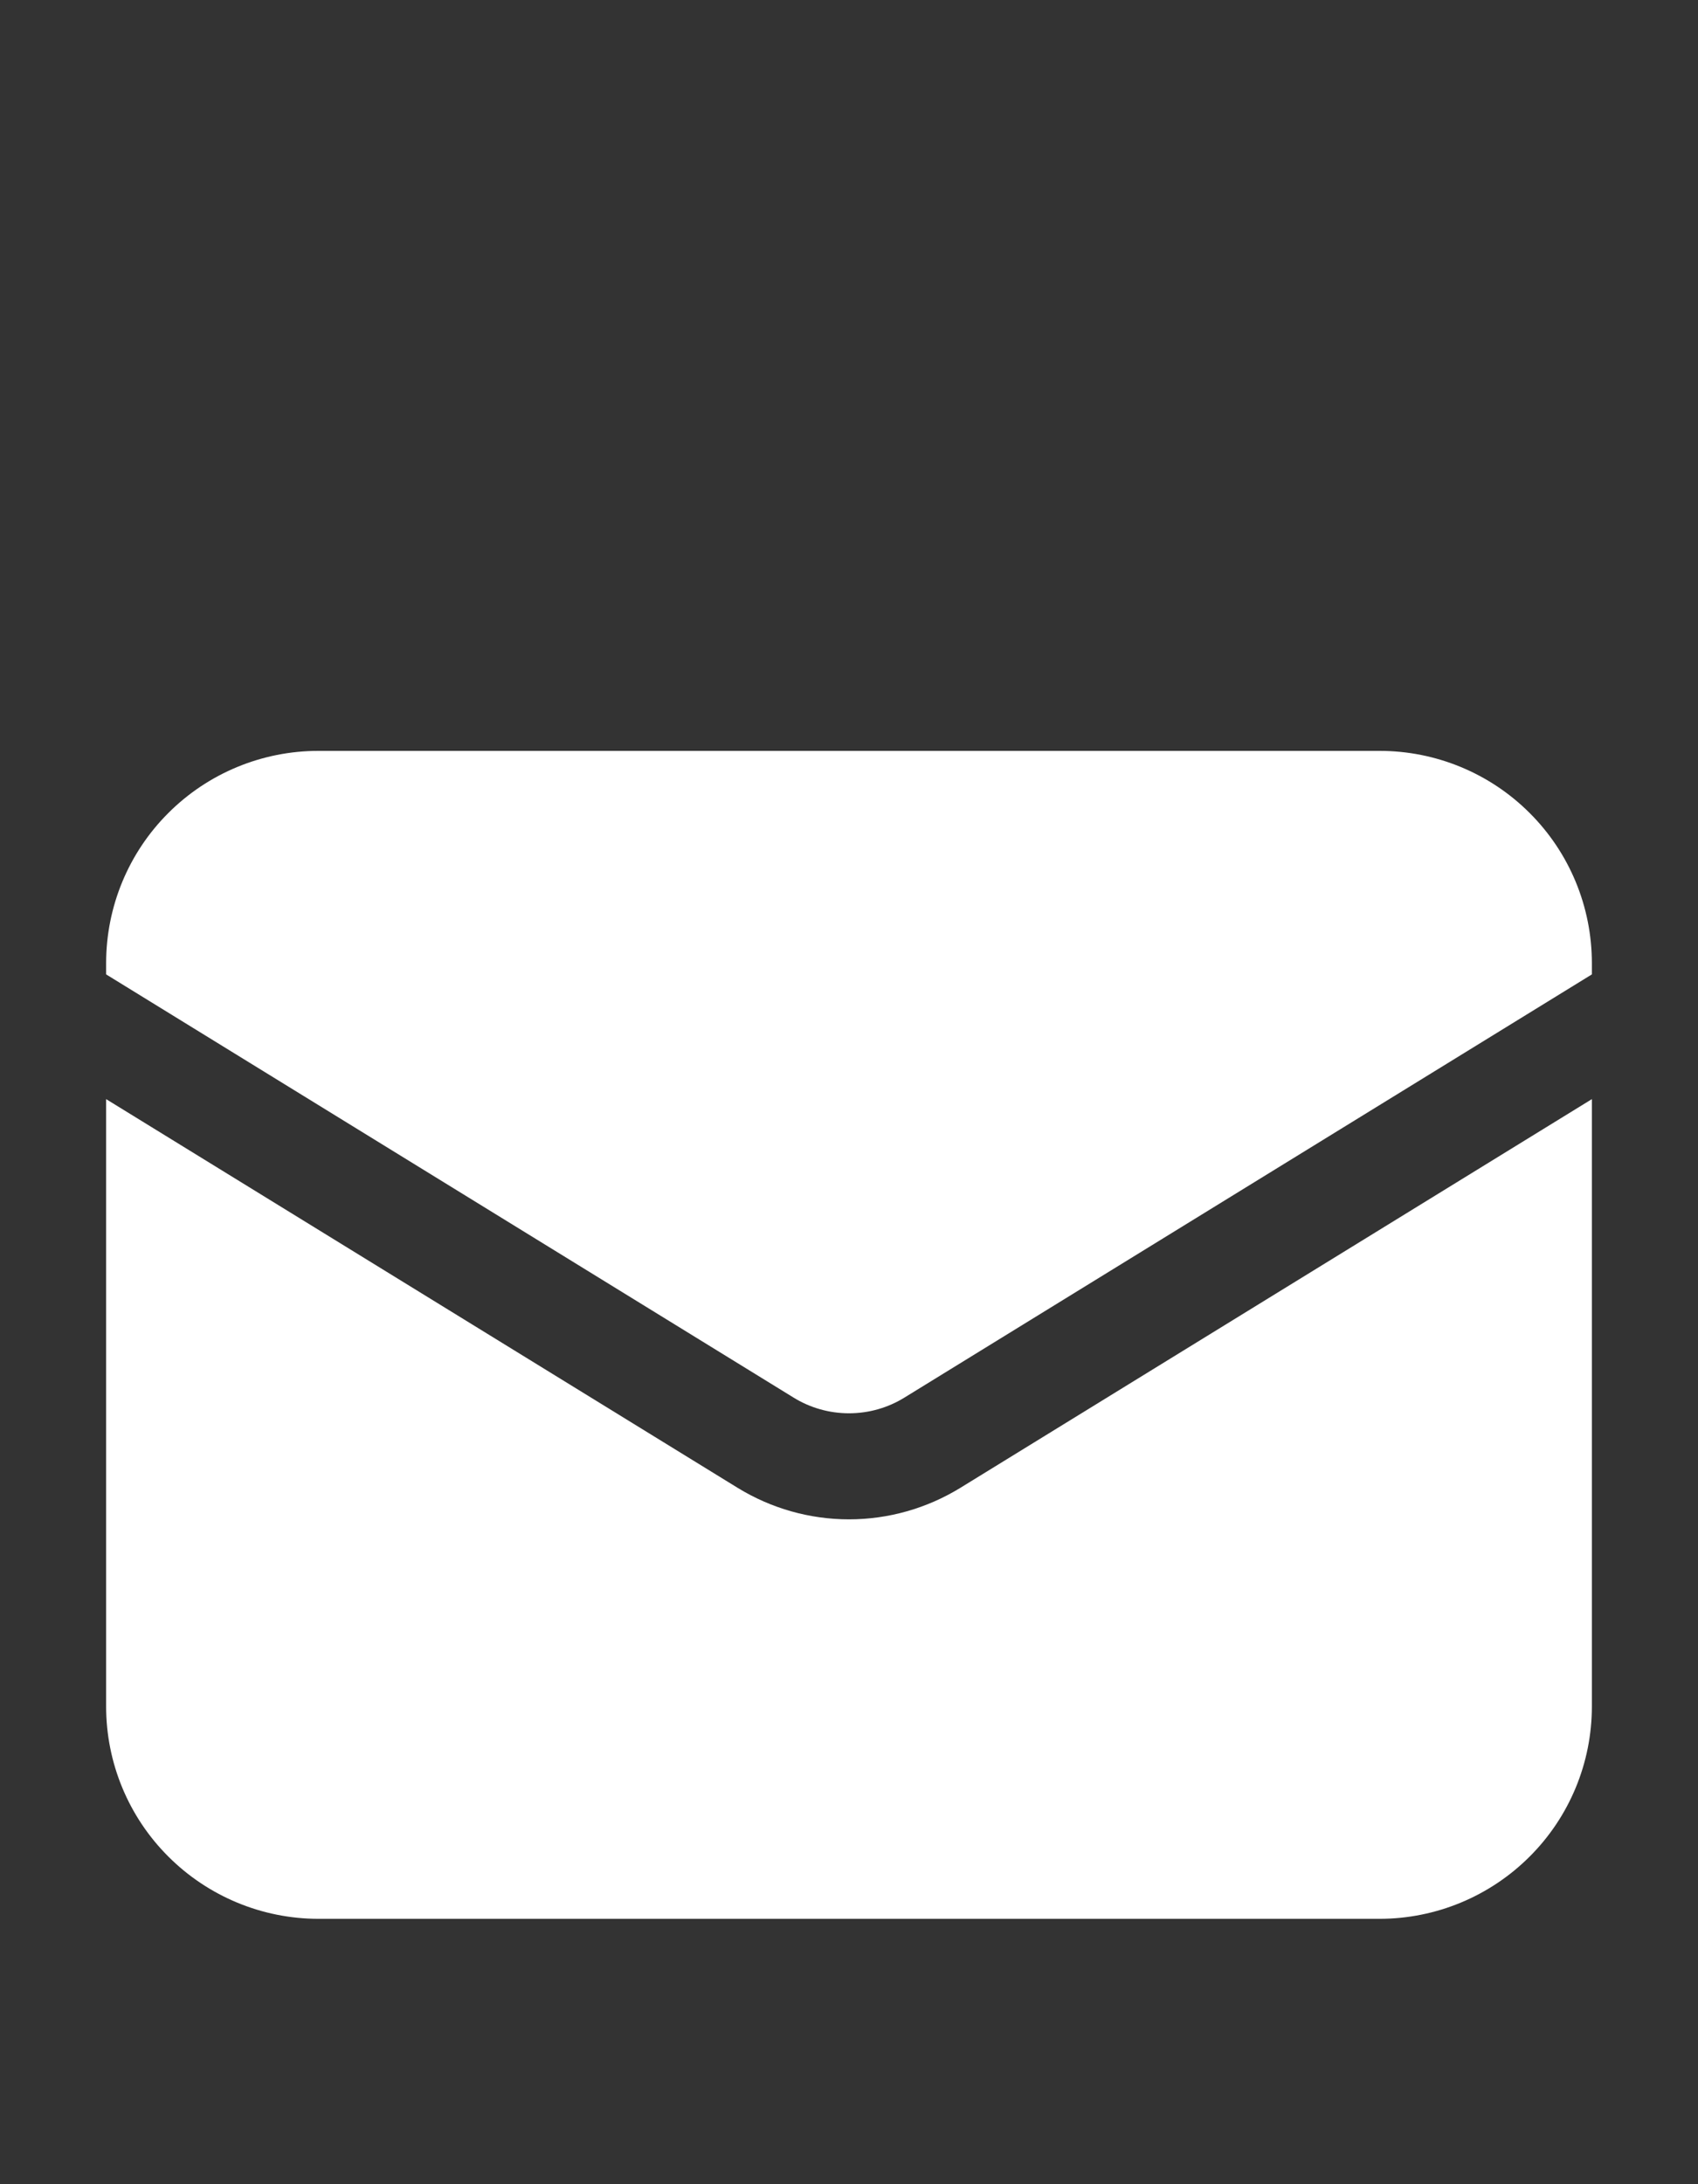 <svg width="14" height="18" viewBox="0 0 14 18" fill="none" xmlns="http://www.w3.org/2000/svg">
<rect x="0" y="0" width="14" height="18" fill="#333333" stroke="none"/>
<path d="M0.875 9.058V14.063C0.875 14.527 1.059 14.972 1.388 15.3C1.716 15.628 2.161 15.813 2.625 15.813H11.375C11.839 15.813 12.284 15.628 12.612 15.3C12.941 14.972 13.125 14.527 13.125 14.063V9.058L7.917 12.262C7.641 12.431 7.324 12.521 7 12.521C6.676 12.521 6.359 12.431 6.083 12.262L0.875 9.058Z" fill="white"/>
<path d="M13.125 8.03V7.938C13.125 7.473 12.941 7.028 12.612 6.7C12.284 6.372 11.839 6.188 11.375 6.188H2.625C2.161 6.188 1.716 6.372 1.388 6.7C1.059 7.028 0.875 7.473 0.875 7.938V8.03L6.542 11.517C6.679 11.602 6.838 11.647 7 11.647C7.162 11.647 7.321 11.602 7.458 11.517L13.125 8.03Z" fill="white"/>
</svg>
